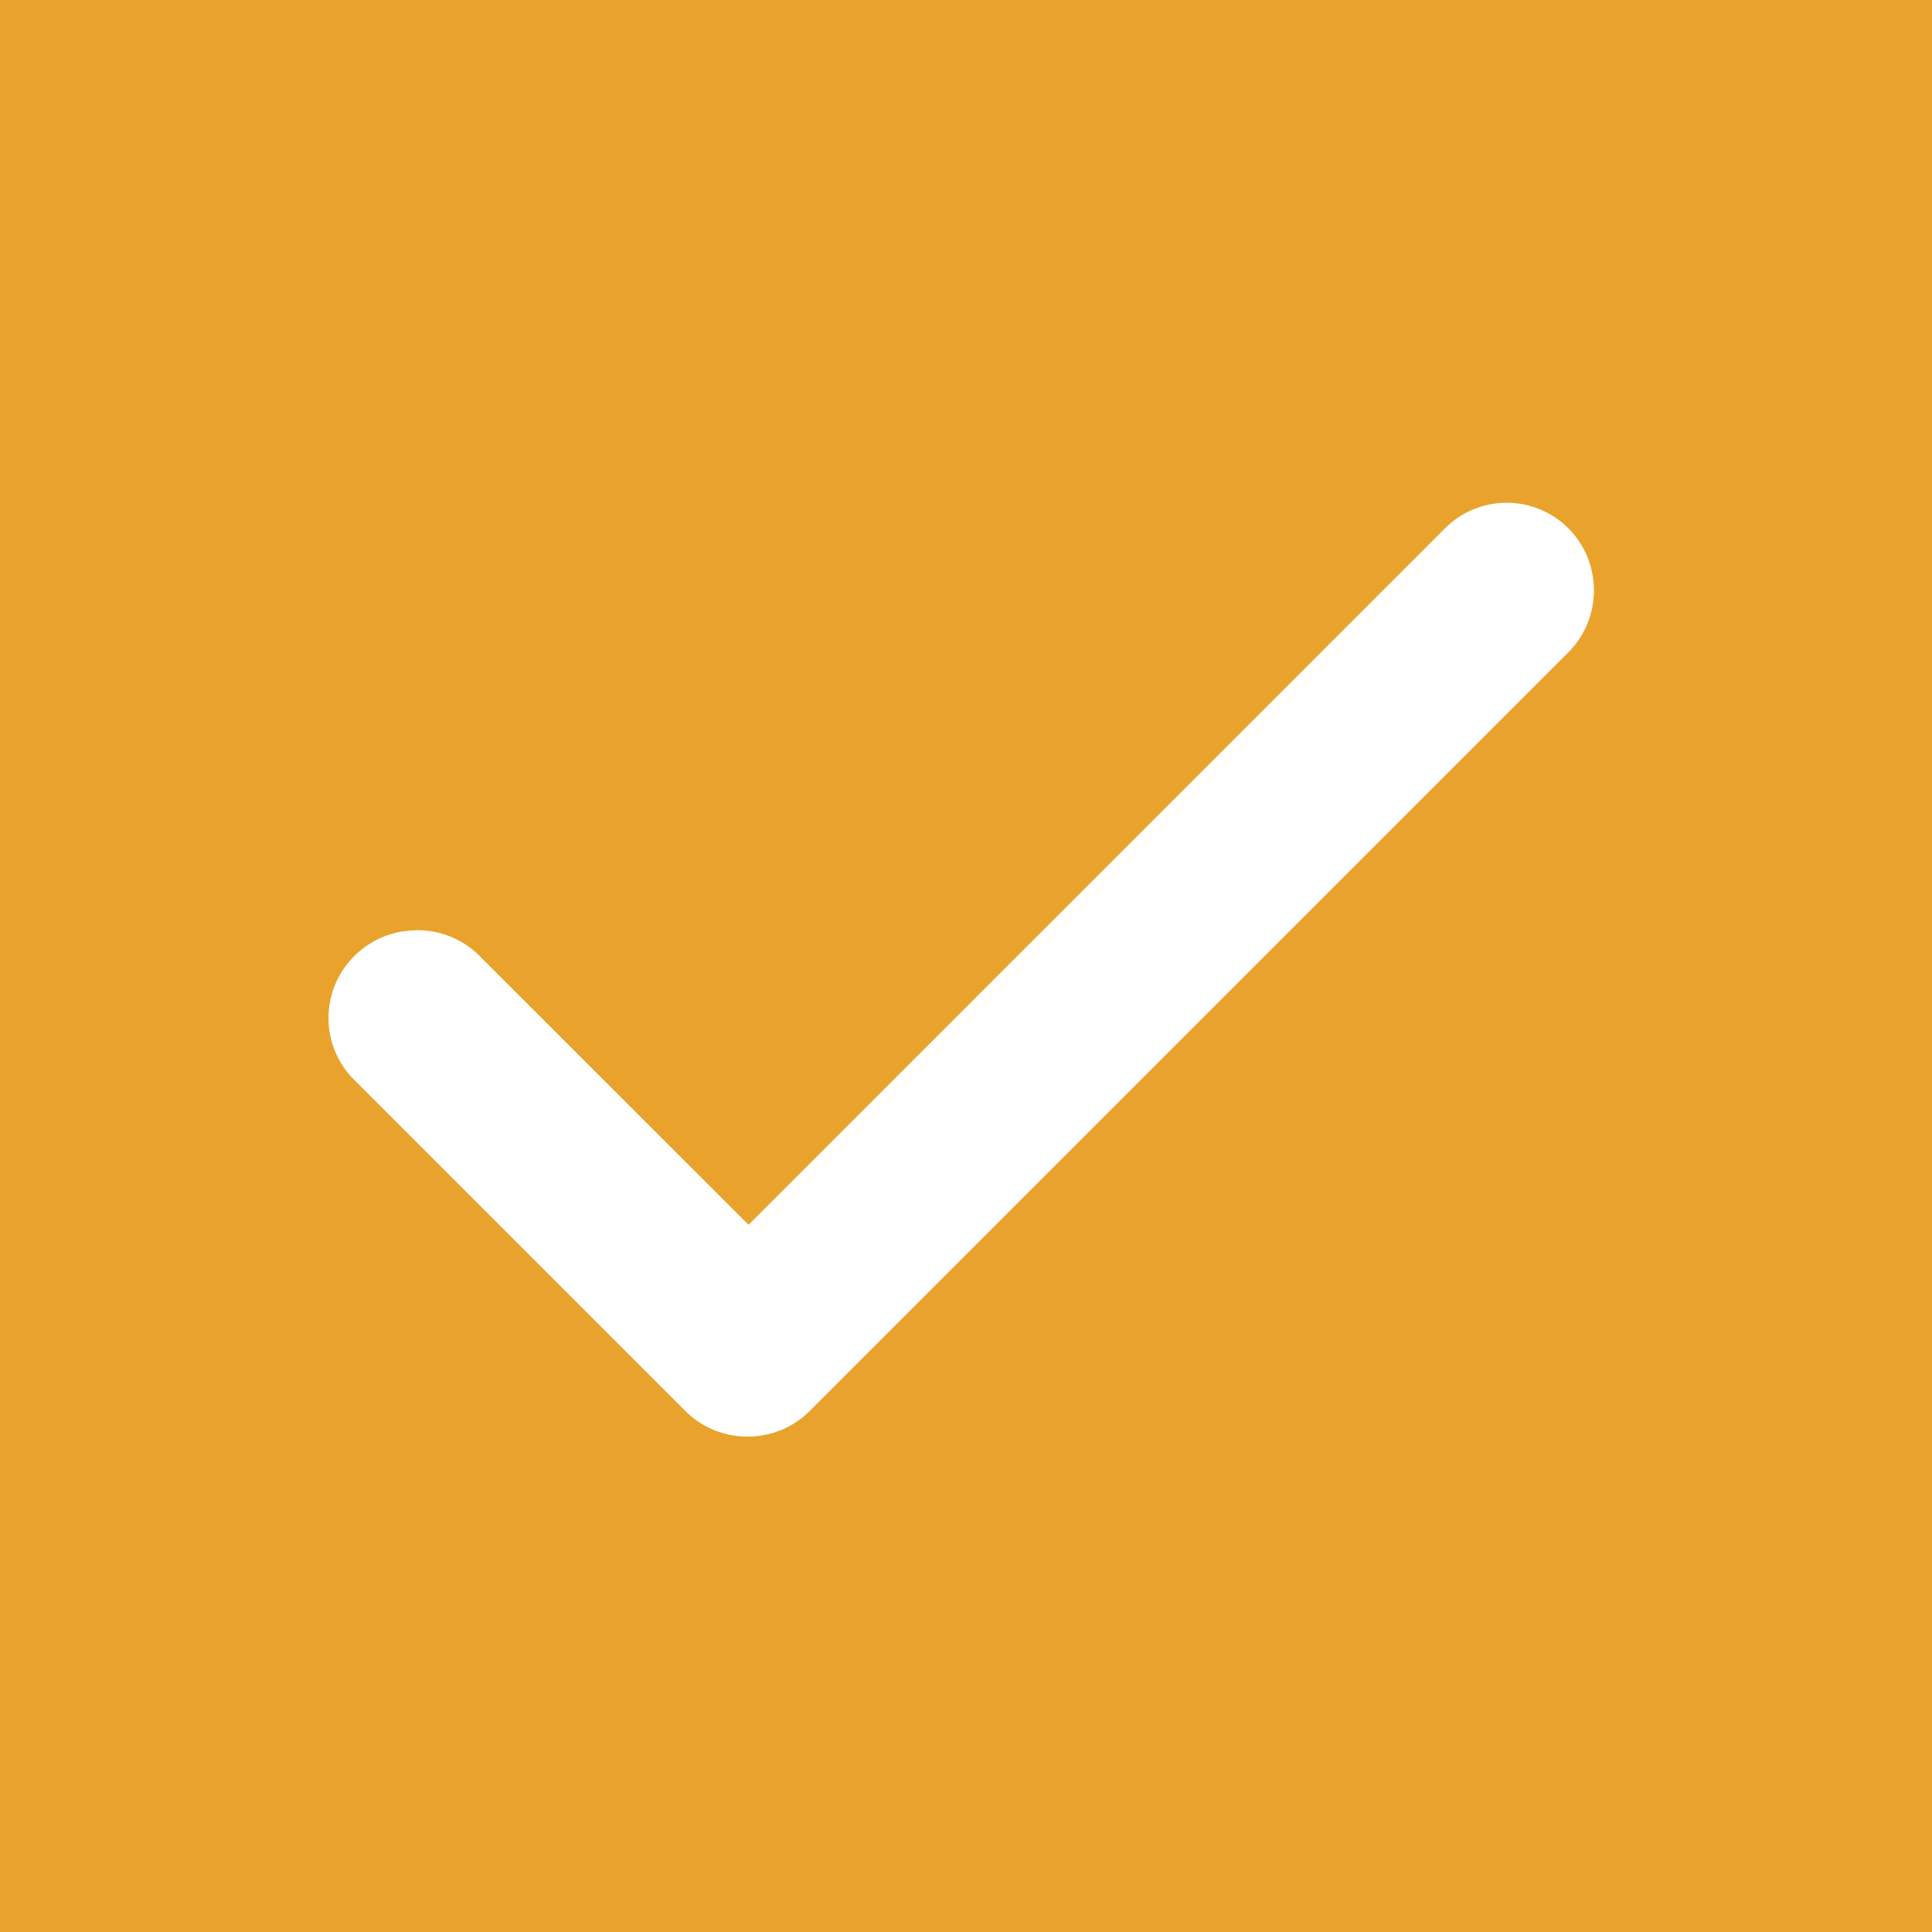 <svg xmlns="http://www.w3.org/2000/svg" width="15.52" height="15.52" viewBox="0 0 15.52 15.52">
  <path id="中マド_8" data-name="中マド 8" d="M-2188.48,21.521H-2204V6h15.52v15.52Zm-12.178-8.047a.7.7,0,0,0-.489.2.7.7,0,0,0-.214.494.7.7,0,0,0,.2.5l2.666,2.666a.7.7,0,0,0,.5.206.7.7,0,0,0,.5-.206l6.1-6.1a.707.707,0,0,0,0-.984.7.7,0,0,0-.5-.211.7.7,0,0,0-.492.2l-5.6,5.6-2.169-2.168A.7.7,0,0,0-2200.659,13.473Z" transform="translate(2204 -6)" fill="#e9a32d"/>
</svg>
